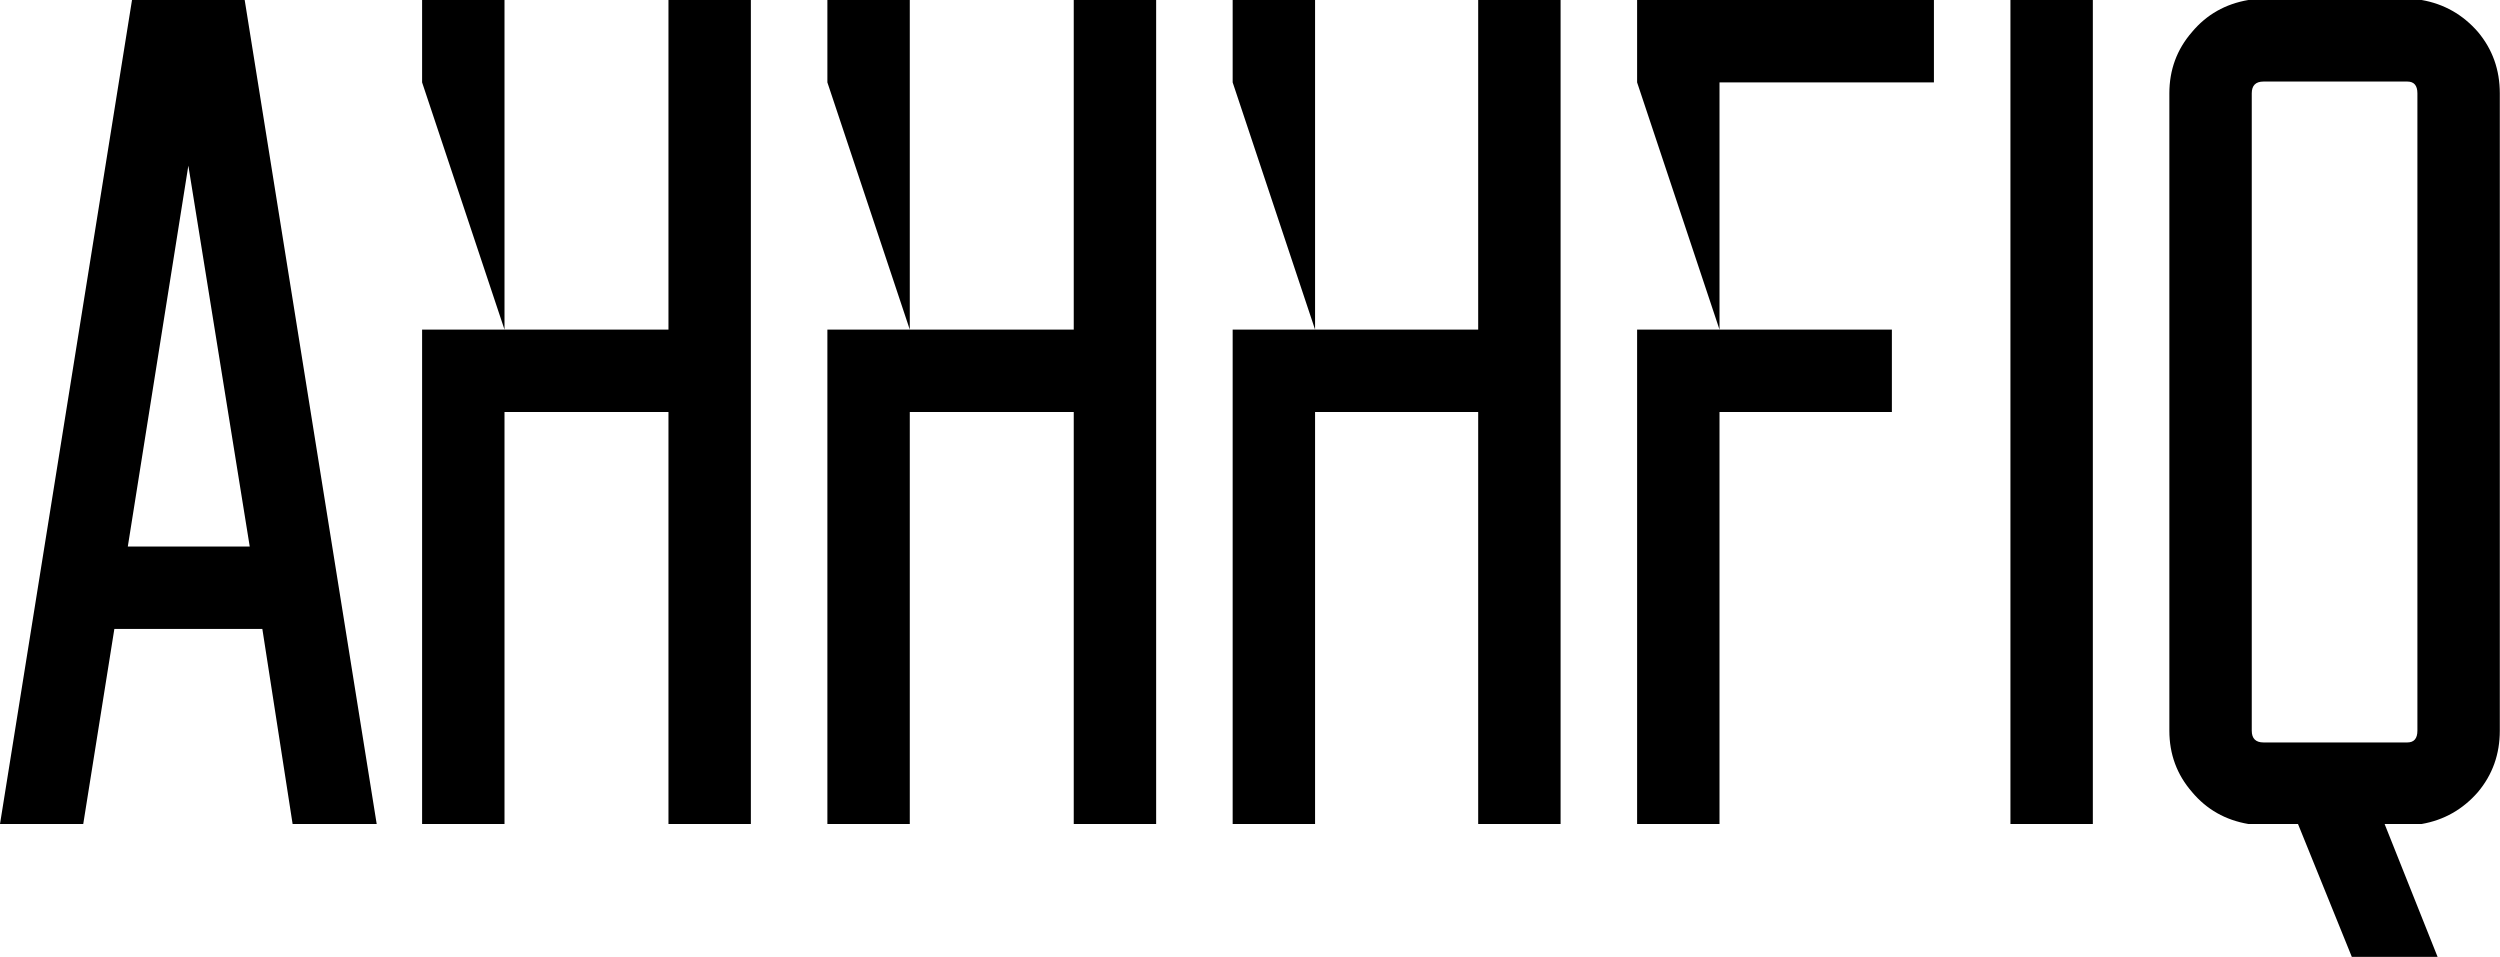 <svg data-v-423bf9ae="" xmlns="http://www.w3.org/2000/svg" viewBox="0 0 156.749 60" class="font"><!----><!----><!----><g data-v-423bf9ae="" id="eaf377f6-1801-4b30-b65e-902ca7019d7b" fill="black" transform="matrix(5.272,0,0,5.272,0.58,-3.691)"><path d="M3.37 10.50L3.01 8.18L1.25 8.18L0.88 10.50L-0.11 10.50L1.46 0.70L2.80 0.70L4.37 10.50L3.37 10.50ZM1.41 7.20L2.86 7.20L2.13 2.67L1.41 7.20ZM7.84 0.70L8.82 0.70L8.82 10.50L7.84 10.50L7.84 5.60L5.89 5.60L5.89 10.50L4.91 10.50L4.91 4.62L5.89 4.62L4.91 1.68L4.91 0.70L5.89 0.70L5.89 4.62L7.84 4.62L7.84 0.70ZM12.66 0.70L13.64 0.70L13.64 10.50L12.66 10.50L12.66 5.60L10.71 5.60L10.71 10.50L9.73 10.50L9.73 4.62L10.71 4.62L9.73 1.68L9.73 0.70L10.71 0.70L10.71 4.62L12.66 4.62L12.66 0.70ZM17.47 0.70L18.45 0.70L18.45 10.50L17.47 10.50L17.47 5.60L15.53 5.60L15.53 10.50L14.55 10.50L14.55 4.62L15.53 4.62L14.55 1.68L14.55 0.70L15.53 0.70L15.53 4.62L17.47 4.62L17.47 0.70ZM22.89 1.68L20.34 1.68L20.34 4.62L22.39 4.62L22.39 5.60L20.34 5.60L20.34 10.50L19.36 10.50L19.36 4.62L20.34 4.62L19.36 1.68L19.36 0.70L22.89 0.70L22.89 1.68ZM24.78 0.70L24.78 10.50L23.80 10.50L23.80 0.70L24.78 0.70ZM26.63 0.70L28.69 0.70L28.69 0.70Q29.09 0.77 29.36 1.08L29.36 1.08L29.36 1.08Q29.62 1.39 29.62 1.81L29.62 1.81L29.62 9.39L29.62 9.39Q29.62 9.81 29.36 10.12L29.36 10.12L29.36 10.12Q29.09 10.43 28.69 10.50L28.69 10.50L28.25 10.50L28.88 12.08L27.86 12.08L27.22 10.50L26.63 10.50L26.63 10.50Q26.22 10.43 25.96 10.12L25.96 10.12L25.96 10.12Q25.69 9.81 25.69 9.39L25.69 9.39L25.69 1.81L25.69 1.81Q25.69 1.39 25.96 1.08L25.96 1.08L25.96 1.08Q26.22 0.77 26.63 0.70L26.63 0.70ZM28.64 9.39L28.64 1.81L28.64 1.81Q28.64 1.67 28.52 1.67L28.52 1.67L26.81 1.67L26.81 1.67Q26.67 1.67 26.67 1.81L26.67 1.81L26.67 9.39L26.67 9.39Q26.67 9.53 26.81 9.53L26.81 9.53L28.52 9.53L28.52 9.53Q28.64 9.53 28.64 9.39L28.64 9.39Z"></path></g><!----><!----></svg>